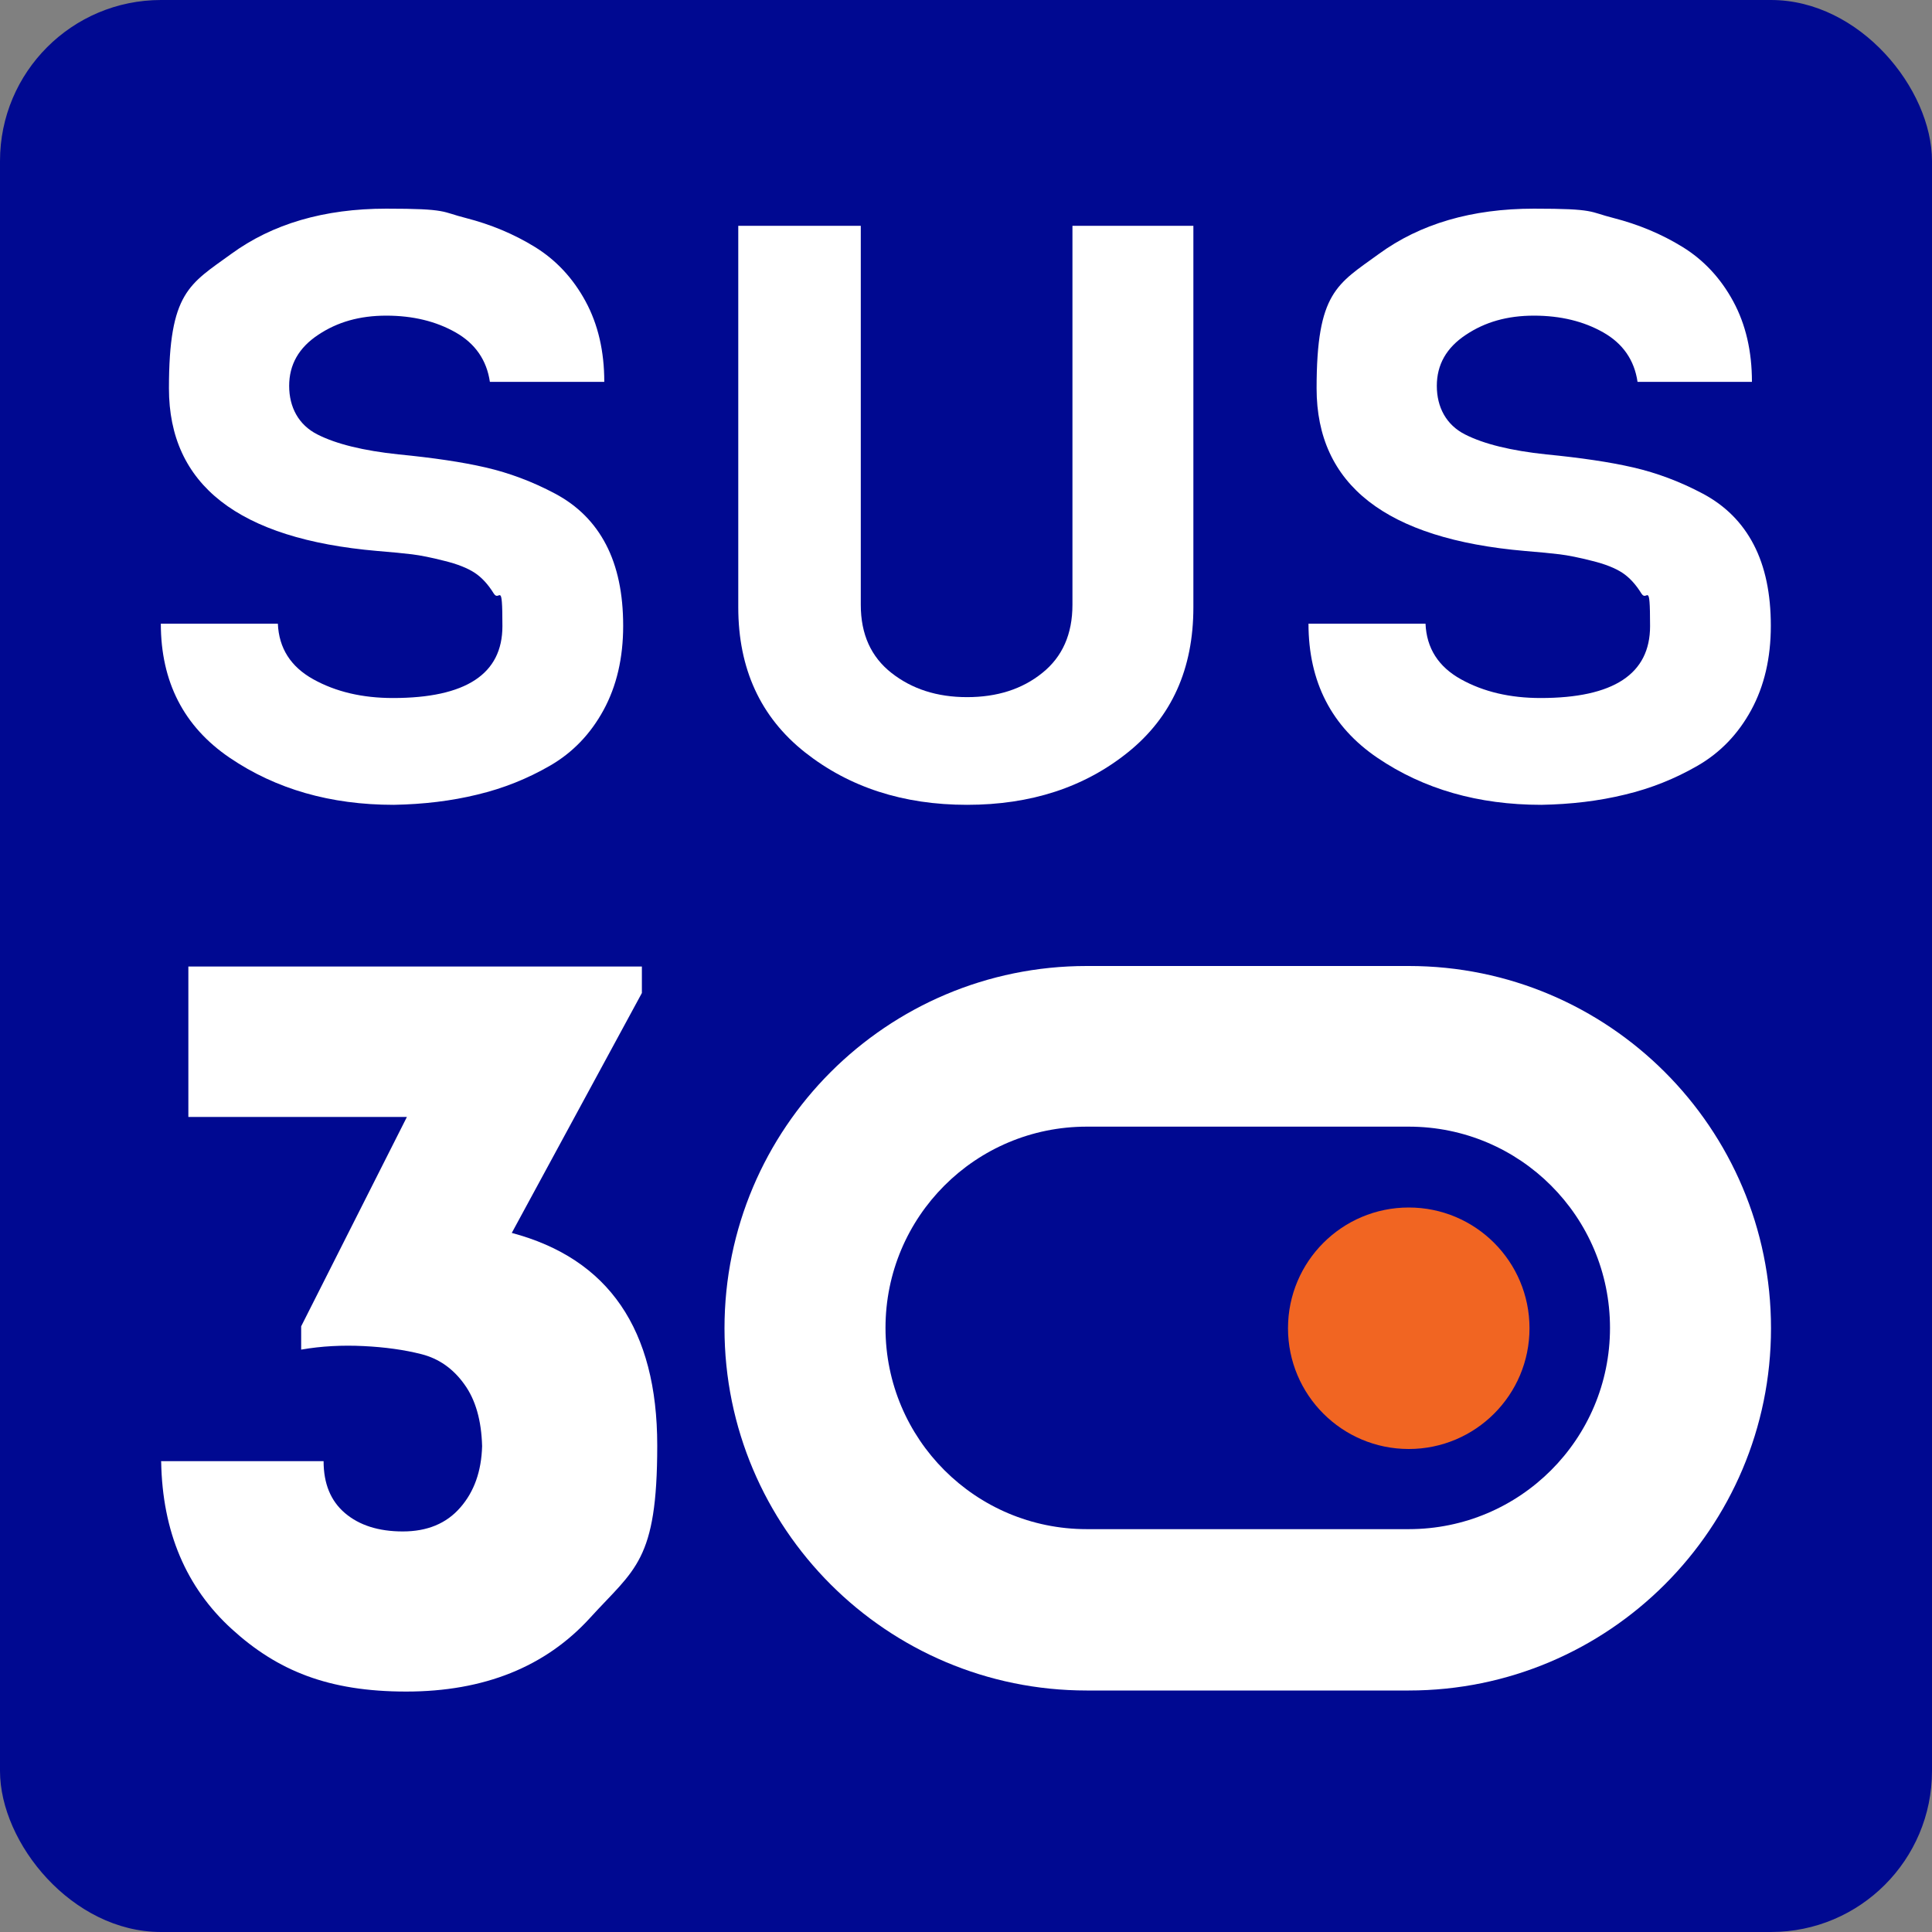 <?xml version="1.0" encoding="UTF-8" standalone="no"?>
<svg
   id="Layer_1"
   data-name="Layer 1"
   version="1.1"
   viewBox="0 0 1094.4 1094.4"
   sodipodi:docname="logo_sus30.svg"
   width="1094.4"
   height="1094.4"
   inkscape:version="1.2.1 (9c6d41e410, 2022-07-14)"
   xmlns:inkscape="http://www.inkscape.org/namespaces/inkscape"
   xmlns:sodipodi="http://sodipodi.sourceforge.net/DTD/sodipodi-0.dtd"
   xmlns="http://www.w3.org/2000/svg"
   xmlns:svg="http://www.w3.org/2000/svg">
  <rect x="0" y="0" width="1094.4" height="1094.4" fill="#808080" stroke="none"/>
  <sodipodi:namedview
     id="namedview21"
     pagecolor="#ffffff"
     bordercolor="#666666"
     borderopacity="1.0"
     inkscape:showpageshadow="2"
     inkscape:pageopacity="0.0"
     inkscape:pagecheckerboard="0"
     inkscape:deskcolor="#d1d1d1"
     showgrid="false"
     inkscape:zoom="0.46133333"
     inkscape:cx="544.07514"
     inkscape:cy="554.91329"
     inkscape:window-width="1600"
     inkscape:window-height="847"
     inkscape:window-x="1441"
     inkscape:window-y="1192"
     inkscape:window-maximized="1"
     inkscape:current-layer="Layer_1" />
  <defs
     id="defs4">
    <style
       id="style2">
      .cls-1 {
        fill: #f16522;
      }

      .cls-1, .cls-2, .cls-3 {
        stroke-width: 0px;
      }

      .cls-2 {
        fill: #000991;
      }

      .cls-3 {
        fill: #fff;
      }
    </style>
  </defs>
  <rect
     class="cls-2"
     x="0"
     y="0"
     width="1094.4"
     height="1094.4"
     rx="91.2"
     ry="91.2"
     id="rect6" />
  <path
     class="cls-3"
     d="m 91.2,353.3 h 66.2 c 0.6,13.9 7.3,24.4 20.1,31.5 12.8,7.1 27.8,10.6 45.1,10.6 41.3,0 62,-13.6 62,-40.7 0,-27.1 -1.6,-13.3 -4.9,-18.5 -3.2,-5.2 -6.9,-9.2 -10.9,-11.8 -4,-2.6 -9.7,-4.9 -17.1,-6.7 -7.4,-1.9 -13.5,-3.1 -18.3,-3.7 -4.8,-0.6 -11.3,-1.2 -19.7,-1.9 -78.7,-6.8 -118,-37.5 -118,-92.1 0,-54.6 11.7,-59 35.2,-76.1 23.4,-17.1 52.7,-25.7 87.9,-25.7 35.2,0 31.1,1.8 45.1,5.3 14,3.6 27.1,9 39.1,16.4 12,7.4 21.6,17.7 28.7,30.8 7.1,13.1 10.6,28.3 10.6,45.6 h -64.8 c -1.8,-12.3 -8.3,-21.7 -19.4,-28 -11.1,-6.3 -24.2,-9.5 -39.3,-9.5 -15.1,0 -27.7,3.6 -38.6,10.9 -11,7.3 -16.4,16.9 -16.4,28.9 0,12 5.3,22.1 16,27.5 10.6,5.4 26,9.2 46,11.3 19.4,1.9 35.9,4.3 49.3,7.4 13.4,3.1 26.5,8 39.3,14.8 12.8,6.8 22.4,16.4 28.9,28.9 6.5,12.5 9.7,27.8 9.7,46 0,18.2 -3.7,34.1 -11.1,47.7 -7.4,13.6 -17.5,24.1 -30.3,31.5 -12.8,7.4 -26.5,12.9 -41.2,16.4 -14.7,3.6 -30.5,5.5 -47.4,5.8 -35.8,0 -66.7,-8.9 -92.8,-26.6 -26.1,-17.7 -39.1,-43.1 -39.1,-76.1 z"
     id="path8" />
  <path
     class="cls-3"
     d="m 639,426.1 c -24.7,19.9 -55.1,29.8 -91.2,29.8 -36.1,0 -66.7,-9.9 -91.9,-29.8 -25.1,-19.9 -37.7,-47.3 -37.7,-82.1 V 127.9 h 69.4 v 214.7 c 0,16.7 5.8,29.5 17.4,38.6 11.6,9.1 25.8,13.7 42.8,13.7 17,0 31.2,-4.5 42.6,-13.7 11.4,-9.1 17.1,-22 17.1,-38.6 V 127.9 h 68.5 V 344 c 0,34.9 -12.3,62.2 -37,82.1 z"
     id="path10" />
  <path
     class="cls-3"
     d="m 741.3,353.3 h 66.2 c 0.6,13.9 7.3,24.4 20.1,31.5 12.8,7.1 27.8,10.6 45.1,10.6 41.3,0 62,-13.6 62,-40.7 0,-27.1 -1.6,-13.3 -4.9,-18.5 -3.2,-5.2 -6.9,-9.2 -10.9,-11.8 -4,-2.6 -9.7,-4.9 -17.1,-6.7 -7.4,-1.9 -13.5,-3.1 -18.3,-3.7 -4.8,-0.6 -11.3,-1.2 -19.7,-1.9 -78.7,-6.8 -118,-37.5 -118,-92.1 0,-54.6 11.7,-59 35.2,-76.1 23.4,-17.1 52.7,-25.7 87.9,-25.7 35.2,0 31.1,1.8 45.1,5.3 14,3.6 27.1,9 39.1,16.4 12,7.4 21.6,17.7 28.7,30.8 7.1,13.1 10.6,28.3 10.6,45.6 h -64.8 c -1.8,-12.3 -8.3,-21.7 -19.4,-28 -11.1,-6.3 -24.2,-9.5 -39.3,-9.5 -15.1,0 -27.7,3.6 -38.6,10.9 -11,7.3 -16.4,16.9 -16.4,28.9 0,12 5.3,22.1 16,27.5 10.6,5.4 26,9.2 46,11.3 19.4,1.9 35.9,4.3 49.3,7.4 13.4,3.1 26.5,8 39.3,14.8 12.8,6.8 22.4,16.4 28.9,28.9 6.5,12.5 9.7,27.8 9.7,46 0,18.2 -3.7,34.1 -11.1,47.7 -7.4,13.6 -17.5,24.1 -30.3,31.5 -12.8,7.4 -26.5,12.9 -41.2,16.4 -14.7,3.6 -30.5,5.5 -47.4,5.8 -35.8,0 -66.7,-8.9 -92.8,-26.6 -26.1,-17.7 -39.1,-43.1 -39.1,-76.1 z"
     id="path12" />
  <circle
     class="cls-1"
     cx="798"
     cy="752.4"
     r="68.4"
     id="circle14" />
  <path
     class="cls-3"
     d="m 798,547.2 h -182.4 c -113.3,0 -205.2,91.9 -205.2,205.2 v 0 c 0,113.3 91.9,205.2 205.2,205.2 h 182.4 c 113.3,0 205.2,-91.9 205.2,-205.2 v 0 c 0,-113.3 -91.9,-205.2 -205.2,-205.2 z m 0,319 h -182.4 c -63,0 -114,-51 -114,-114 0,-63 51,-114 114,-114 h 182.4 c 63,0 114,51 114,114 0,63 -51,114 -114,114 z"
     id="path16" />
  <path
     class="cls-3"
     d="m 91.2,827.7 h 92.1 c 0,12.7 4,22.5 12.1,29.4 8.1,6.9 19,10.4 32.8,10.4 13.8,0 24.7,-4.5 32.5,-13.5 7.9,-9 12,-20.6 12.4,-34.8 -0.4,-14.6 -3.7,-26.3 -10.1,-35.1 -6.3,-8.8 -14.4,-14.5 -24.2,-17 -9.8,-2.5 -20.7,-4 -32.8,-4.6 -12.1,-0.6 -23.9,0 -35.4,2 v -13.2 l 59.9,-118.6 h -123.8 v -85.2 h 256.9 v 15 l -73.7,135.9 c 54.9,14.6 82.4,54.7 82.4,120.4 0,65.7 -12.7,69.8 -38,97.6 -25.3,27.8 -60.1,41.8 -104.2,41.8 -44.1,0 -72.9,-11.8 -98.8,-35.4 -25.9,-23.6 -39.3,-55.2 -40,-94.7 z"
     id="path18" />
</svg>
